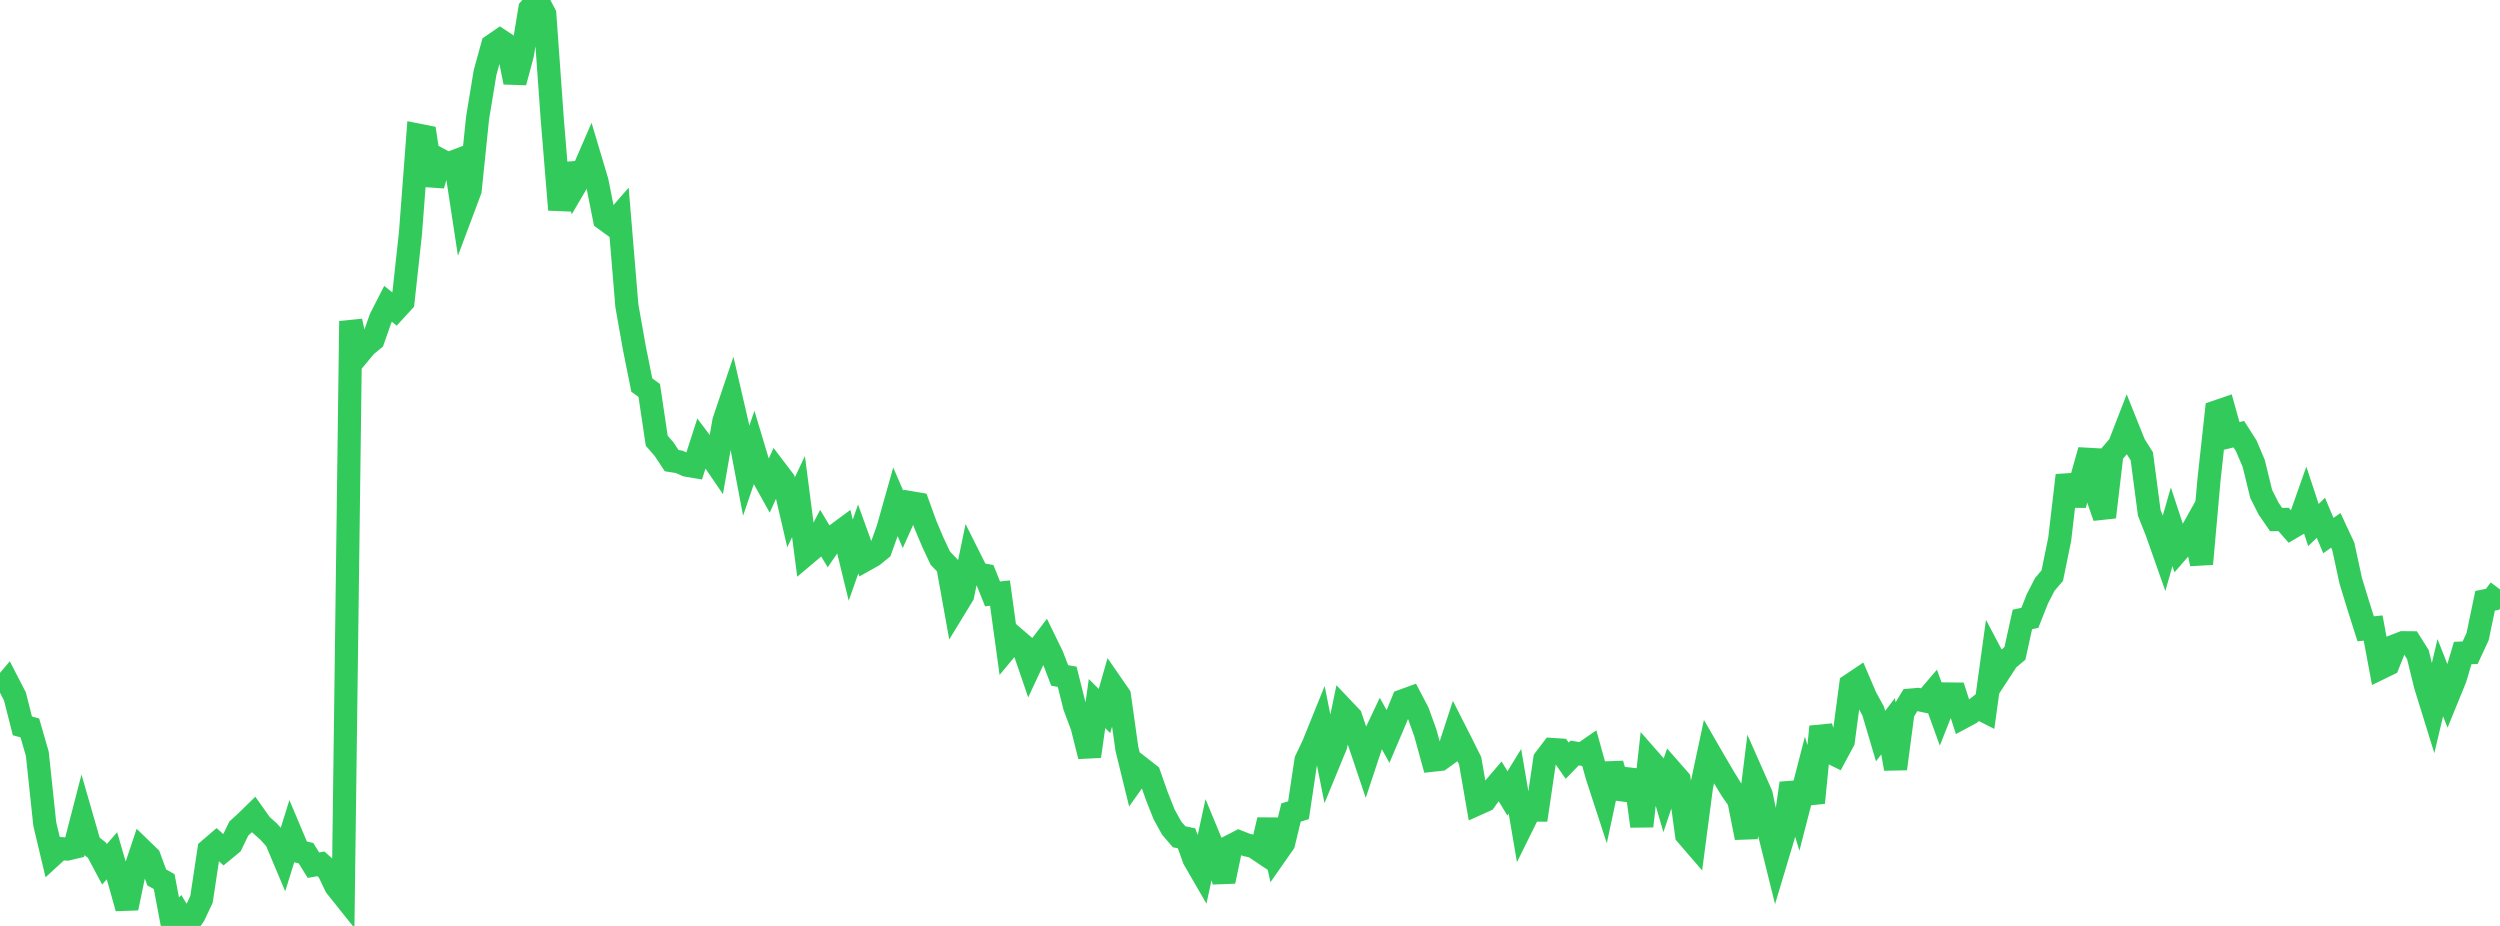 <?xml version="1.0" standalone="no"?>
<!DOCTYPE svg PUBLIC "-//W3C//DTD SVG 1.1//EN" "http://www.w3.org/Graphics/SVG/1.1/DTD/svg11.dtd">

<svg width="135" height="50" viewBox="0 0 135 50" preserveAspectRatio="none" 
  xmlns="http://www.w3.org/2000/svg"
  xmlns:xlink="http://www.w3.org/1999/xlink">


<polyline points="0.0, 37.302 0.403, 36.826 0.806, 37.607 1.209, 39.197 1.612, 39.308 2.015, 40.708 2.418, 44.5 2.821, 46.194 3.224, 45.824 3.627, 45.848 4.03, 45.753 4.433, 44.195 4.836, 45.593 5.239, 45.916 5.642, 46.673 6.045, 46.212 6.448, 47.596 6.851, 49.037 7.254, 47.097 7.657, 45.893 8.06, 46.283 8.463, 47.38 8.866, 47.606 9.269, 49.741 9.672, 49.337 10.075, 50.0 10.478, 49.42 10.881, 48.566 11.284, 45.894 11.687, 45.547 12.09, 45.909 12.493, 45.577 12.896, 44.741 13.299, 44.374 13.701, 43.981 14.104, 44.549 14.507, 44.907 14.91, 45.355 15.313, 46.312 15.716, 45.02 16.119, 45.976 16.522, 46.07 16.925, 46.718 17.328, 46.648 17.731, 47.01 18.134, 47.855 18.537, 48.359 18.94, 17.343 19.343, 19.158 19.746, 18.675 20.149, 18.342 20.552, 17.195 20.955, 16.406 21.358, 16.731 21.761, 16.292 22.164, 12.61 22.567, 7.294 22.97, 7.374 23.373, 9.999 23.776, 8.638 24.179, 8.855 24.582, 8.703 24.985, 11.346 25.388, 10.27 25.791, 6.358 26.194, 3.916 26.597, 2.455 27.0, 2.177 27.403, 2.443 27.806, 4.443 28.209, 2.944 28.612, 0.482 29.015, 0.0 29.418, 0.768 29.821, 6.417 30.224, 11.325 30.627, 8.88 31.03, 10.071 31.433, 9.382 31.836, 8.452 32.239, 9.803 32.642, 11.829 33.045, 12.122 33.448, 11.659 33.851, 16.511 34.254, 18.785 34.657, 20.791 35.06, 21.086 35.463, 23.798 35.866, 24.262 36.269, 24.875 36.672, 24.938 37.075, 25.118 37.478, 25.186 37.881, 23.937 38.284, 24.472 38.687, 25.061 39.09, 22.738 39.493, 21.547 39.896, 23.285 40.299, 25.408 40.701, 24.229 41.104, 25.572 41.507, 26.295 41.91, 25.403 42.313, 25.933 42.716, 27.667 43.119, 26.817 43.522, 29.928 43.925, 29.589 44.328, 28.811 44.731, 29.48 45.134, 28.893 45.537, 28.596 45.94, 30.249 46.343, 29.105 46.746, 30.221 47.149, 29.995 47.552, 29.667 47.955, 28.541 48.358, 27.109 48.761, 28.043 49.164, 27.144 49.567, 27.212 49.97, 28.324 50.373, 29.279 50.776, 30.138 51.179, 30.561 51.582, 32.802 51.985, 32.142 52.388, 30.188 52.791, 30.993 53.194, 31.065 53.597, 32.069 54.0, 32.027 54.403, 34.955 54.806, 34.47 55.209, 34.816 55.612, 35.991 56.015, 35.128 56.418, 34.599 56.821, 35.426 57.224, 36.475 57.627, 36.545 58.03, 38.152 58.433, 39.232 58.836, 40.84 59.239, 37.992 59.642, 38.394 60.045, 36.982 60.448, 37.565 60.851, 40.432 61.254, 42.074 61.657, 41.506 62.06, 41.821 62.463, 42.971 62.866, 43.986 63.269, 44.716 63.672, 45.185 64.075, 45.27 64.478, 46.391 64.881, 47.088 65.284, 45.238 65.687, 46.212 66.09, 47.591 66.493, 45.668 66.896, 45.461 67.299, 45.62 67.701, 45.715 68.104, 45.985 68.507, 44.277 68.91, 46.112 69.313, 45.536 69.716, 43.877 70.119, 43.752 70.522, 41.061 70.925, 40.21 71.328, 39.213 71.731, 41.224 72.134, 40.245 72.537, 38.3 72.94, 38.725 73.343, 39.914 73.746, 41.113 74.149, 39.899 74.552, 39.047 74.955, 39.773 75.358, 38.824 75.761, 37.84 76.164, 37.693 76.567, 38.463 76.97, 39.58 77.373, 41.05 77.776, 41.005 78.179, 40.713 78.582, 39.475 78.985, 40.27 79.388, 41.081 79.791, 43.403 80.194, 43.222 80.597, 42.652 81.0, 42.181 81.403, 42.844 81.806, 42.188 82.209, 44.555 82.612, 43.74 83.015, 43.744 83.418, 41.004 83.821, 40.473 84.224, 40.499 84.627, 41.078 85.03, 40.663 85.433, 40.728 85.836, 40.45 86.239, 41.9 86.642, 43.135 87.045, 41.252 87.448, 42.634 87.851, 42.685 88.254, 41.625 88.657, 44.613 89.06, 41.007 89.463, 41.466 89.866, 42.847 90.269, 41.646 90.672, 42.105 91.075, 45.074 91.478, 45.541 91.881, 42.48 92.284, 40.595 92.687, 41.292 93.09, 41.976 93.493, 42.634 93.896, 43.217 94.299, 45.237 94.701, 41.994 95.104, 42.906 95.507, 44.827 95.91, 46.455 96.313, 45.109 96.716, 42.295 97.119, 43.625 97.522, 42.062 97.925, 43.347 98.328, 39.241 98.731, 40.572 99.134, 40.769 99.537, 40.02 99.94, 36.985 100.343, 36.714 100.746, 37.656 101.149, 38.39 101.552, 39.75 101.955, 39.219 102.358, 41.514 102.761, 38.475 103.164, 37.806 103.567, 37.77 103.97, 37.854 104.373, 37.383 104.776, 38.497 105.179, 37.475 105.582, 37.479 105.985, 38.735 106.388, 38.519 106.791, 38.203 107.194, 38.407 107.597, 35.478 108.0, 36.241 108.403, 35.623 108.806, 35.282 109.209, 33.451 109.612, 33.365 110.015, 32.345 110.418, 31.56 110.821, 31.086 111.224, 29.12 111.627, 25.669 112.03, 27.269 112.433, 25.745 112.836, 24.317 113.239, 26.758 113.642, 27.923 114.045, 24.506 114.448, 24.038 114.851, 22.997 115.254, 24.002 115.657, 24.639 116.06, 27.693 116.463, 28.714 116.866, 29.857 117.269, 28.445 117.672, 29.666 118.075, 29.202 118.478, 28.48 118.881, 30.452 119.284, 25.923 119.687, 22.239 120.09, 22.101 120.493, 23.545 120.896, 23.445 121.299, 24.078 121.701, 25.025 122.104, 26.672 122.507, 27.471 122.91, 28.056 123.313, 28.05 123.716, 28.509 124.119, 28.272 124.522, 27.131 124.925, 28.351 125.328, 27.963 125.731, 28.92 126.134, 28.64 126.537, 29.503 126.94, 31.364 127.343, 32.68 127.746, 33.956 128.149, 33.914 128.552, 36.07 128.955, 35.874 129.358, 34.861 129.761, 34.706 130.164, 34.71 130.567, 35.349 130.97, 36.999 131.373, 38.299 131.776, 36.595 132.179, 37.617 132.582, 36.629 132.985, 35.263 133.388, 35.245 133.791, 34.377 134.194, 32.443 134.597, 32.362 135.0, 31.828" fill="none" stroke="#32ca5b" stroke-width="1.25"/>

</svg>
